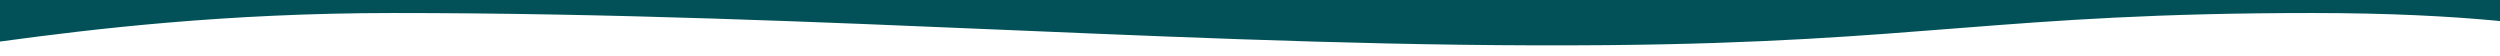 <svg xmlns="http://www.w3.org/2000/svg" width="1440" height="32" fill="none"><g filter="url(#a)"><path fill="#025158" d="M1151.86-101c160.4 0 358 18.5 358 18.5.44 23.842 10 59 10 90s-8 0-188 0-225.2 16.9-406.003 18.5c-226 2-448-18.5-699.5-18.5-192.7 0-307.5 37-295.5 18.5V-82.5c9.167-6.167 78.3-18.5 281.5-18.5 254 0 422.5 18.5 515 18.5s224-18.5 424.503-18.5z"/></g><defs><filter id="a" width="1589.86" height="132.18" x="-70" y="-101" color-interpolation-filters="sRGB" filterUnits="userSpaceOnUse"><feFlood flood-opacity="0" result="BackgroundImageFix"/><feBlend in="SourceGraphic" in2="BackgroundImageFix" result="shape"/><feColorMatrix in="SourceAlpha" result="hardAlpha" values="0 0 0 0 0 0 0 0 0 0 0 0 0 0 0 0 0 0 127 0"/><feOffset/><feGaussianBlur stdDeviation="4"/><feComposite in2="hardAlpha" k2="-1" k3="1" operator="arithmetic"/><feColorMatrix values="0 0 0 0 0 0 0 0 0 0 0 0 0 0 0 0 0 0 0.5 0"/><feBlend in2="shape" result="effect1_innerShadow_258_320"/></filter></defs></svg>